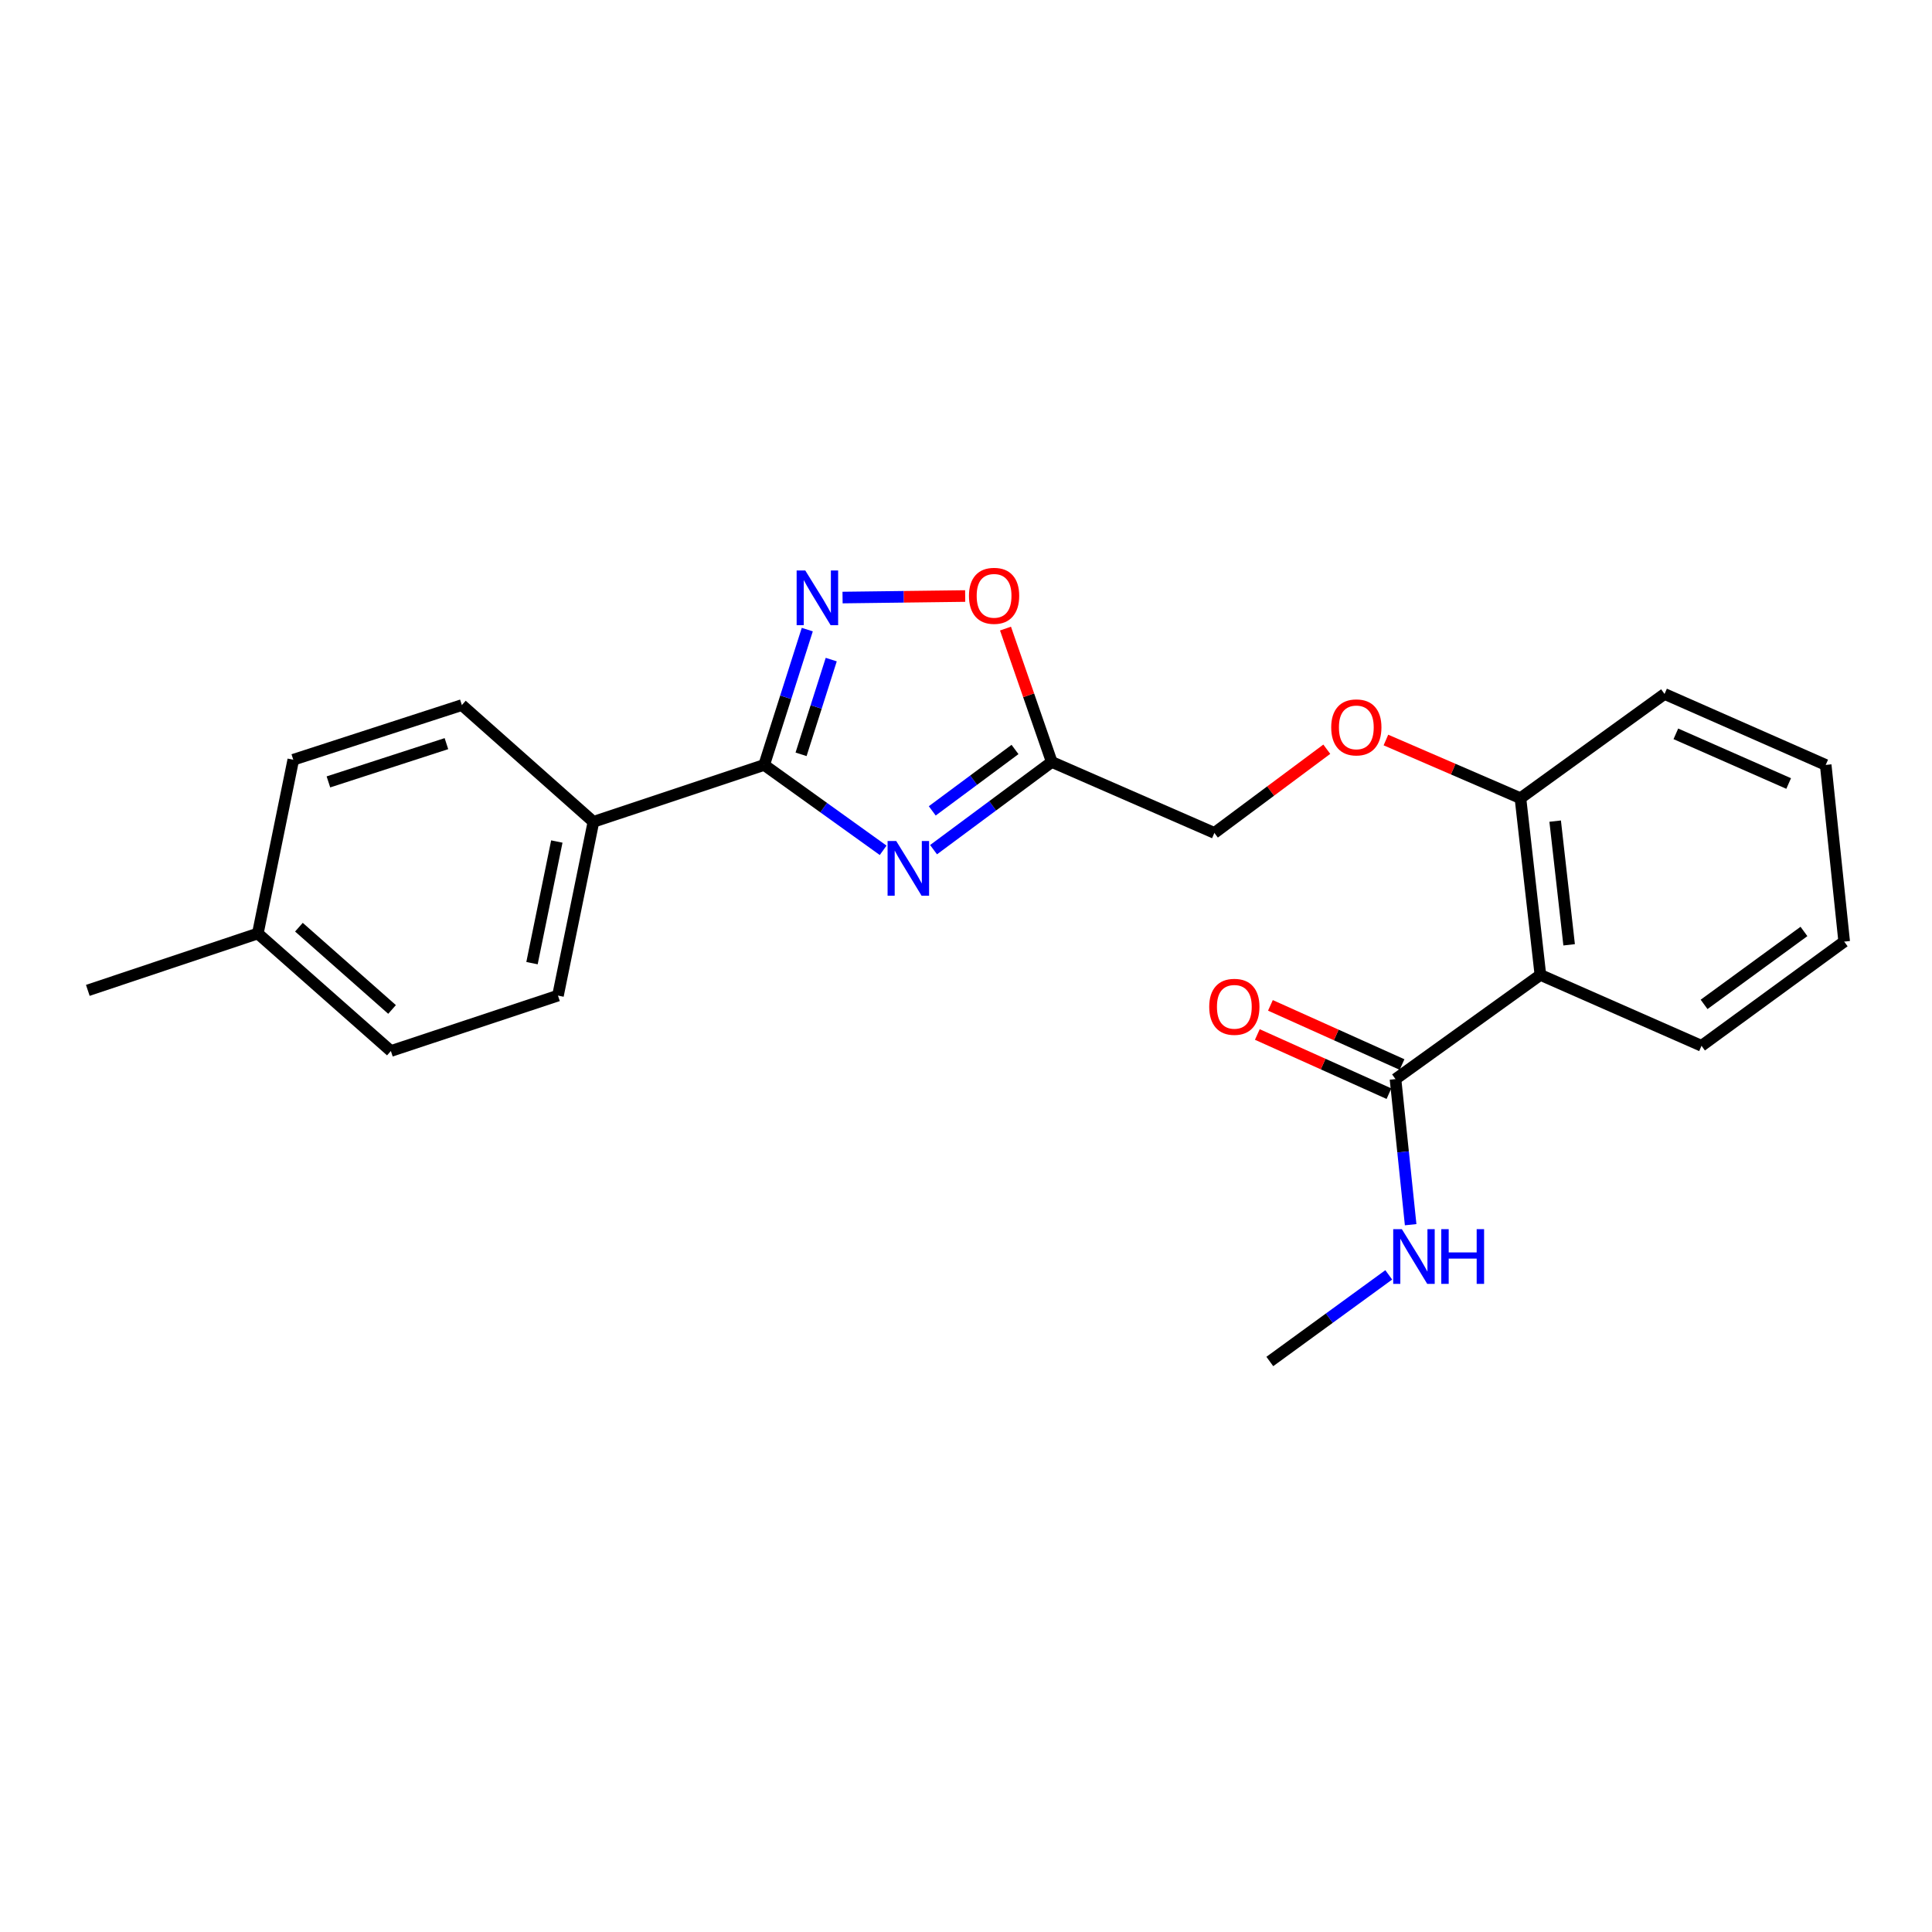 <?xml version='1.0' encoding='iso-8859-1'?>
<svg version='1.1' baseProfile='full'
              xmlns='http://www.w3.org/2000/svg'
                      xmlns:rdkit='http://www.rdkit.org/xml'
                      xmlns:xlink='http://www.w3.org/1999/xlink'
                  xml:space='preserve'
width='1000px' height='1000px' viewBox='0 0 1000 1000'>
<!-- END OF HEADER -->
<rect style='opacity:1.0;fill:#FFFFFF;stroke:none' width='1000' height='1000' x='0' y='0'> </rect>
<path class='bond-0' d='M 457.116,440.12 L 426.326,418.025' style='fill:none;fill-rule:evenodd;stroke:#0000FF;stroke-width:6px;stroke-linecap:butt;stroke-linejoin:miter;stroke-opacity:1' />
<path class='bond-0' d='M 426.326,418.025 L 395.536,395.93' style='fill:none;fill-rule:evenodd;stroke:#000000;stroke-width:6px;stroke-linecap:butt;stroke-linejoin:miter;stroke-opacity:1' />
<path class='bond-2' d='M 483.203,439.791 L 513.797,417.089' style='fill:none;fill-rule:evenodd;stroke:#0000FF;stroke-width:6px;stroke-linecap:butt;stroke-linejoin:miter;stroke-opacity:1' />
<path class='bond-2' d='M 513.797,417.089 L 544.391,394.388' style='fill:none;fill-rule:evenodd;stroke:#000000;stroke-width:6px;stroke-linecap:butt;stroke-linejoin:miter;stroke-opacity:1' />
<path class='bond-2' d='M 482.533,419.709 L 503.949,403.818' style='fill:none;fill-rule:evenodd;stroke:#0000FF;stroke-width:6px;stroke-linecap:butt;stroke-linejoin:miter;stroke-opacity:1' />
<path class='bond-2' d='M 503.949,403.818 L 525.365,387.926' style='fill:none;fill-rule:evenodd;stroke:#000000;stroke-width:6px;stroke-linecap:butt;stroke-linejoin:miter;stroke-opacity:1' />
<path class='bond-1' d='M 395.536,395.93 L 406.691,360.905' style='fill:none;fill-rule:evenodd;stroke:#000000;stroke-width:6px;stroke-linecap:butt;stroke-linejoin:miter;stroke-opacity:1' />
<path class='bond-1' d='M 406.691,360.905 L 417.847,325.881' style='fill:none;fill-rule:evenodd;stroke:#0000FF;stroke-width:6px;stroke-linecap:butt;stroke-linejoin:miter;stroke-opacity:1' />
<path class='bond-1' d='M 414.629,390.438 L 422.438,365.921' style='fill:none;fill-rule:evenodd;stroke:#000000;stroke-width:6px;stroke-linecap:butt;stroke-linejoin:miter;stroke-opacity:1' />
<path class='bond-1' d='M 422.438,365.921 L 430.247,341.404' style='fill:none;fill-rule:evenodd;stroke:#0000FF;stroke-width:6px;stroke-linecap:butt;stroke-linejoin:miter;stroke-opacity:1' />
<path class='bond-6' d='M 395.536,395.93 L 307.157,425.384' style='fill:none;fill-rule:evenodd;stroke:#000000;stroke-width:6px;stroke-linecap:butt;stroke-linejoin:miter;stroke-opacity:1' />
<path class='bond-23' d='M 436.106,309.29 L 467.84,308.895' style='fill:none;fill-rule:evenodd;stroke:#0000FF;stroke-width:6px;stroke-linecap:butt;stroke-linejoin:miter;stroke-opacity:1' />
<path class='bond-23' d='M 467.84,308.895 L 499.573,308.5' style='fill:none;fill-rule:evenodd;stroke:#FF0000;stroke-width:6px;stroke-linecap:butt;stroke-linejoin:miter;stroke-opacity:1' />
<path class='bond-4' d='M 544.391,394.388 L 532.418,359.869' style='fill:none;fill-rule:evenodd;stroke:#000000;stroke-width:6px;stroke-linecap:butt;stroke-linejoin:miter;stroke-opacity:1' />
<path class='bond-4' d='M 532.418,359.869 L 520.444,325.351' style='fill:none;fill-rule:evenodd;stroke:#FF0000;stroke-width:6px;stroke-linecap:butt;stroke-linejoin:miter;stroke-opacity:1' />
<path class='bond-10' d='M 544.391,394.388 L 628.565,431.122' style='fill:none;fill-rule:evenodd;stroke:#000000;stroke-width:6px;stroke-linecap:butt;stroke-linejoin:miter;stroke-opacity:1' />
<path class='bond-3' d='M 797.307,504.609 L 786.978,413.145' style='fill:none;fill-rule:evenodd;stroke:#000000;stroke-width:6px;stroke-linecap:butt;stroke-linejoin:miter;stroke-opacity:1' />
<path class='bond-3' d='M 812.18,489.035 L 804.95,425.01' style='fill:none;fill-rule:evenodd;stroke:#000000;stroke-width:6px;stroke-linecap:butt;stroke-linejoin:miter;stroke-opacity:1' />
<path class='bond-5' d='M 797.307,504.609 L 722.306,558.539' style='fill:none;fill-rule:evenodd;stroke:#000000;stroke-width:6px;stroke-linecap:butt;stroke-linejoin:miter;stroke-opacity:1' />
<path class='bond-17' d='M 797.307,504.609 L 880.701,541.306' style='fill:none;fill-rule:evenodd;stroke:#000000;stroke-width:6px;stroke-linecap:butt;stroke-linejoin:miter;stroke-opacity:1' />
<path class='bond-9' d='M 725.694,551.003 L 691.631,535.69' style='fill:none;fill-rule:evenodd;stroke:#000000;stroke-width:6px;stroke-linecap:butt;stroke-linejoin:miter;stroke-opacity:1' />
<path class='bond-9' d='M 691.631,535.69 L 657.568,520.378' style='fill:none;fill-rule:evenodd;stroke:#FF0000;stroke-width:6px;stroke-linecap:butt;stroke-linejoin:miter;stroke-opacity:1' />
<path class='bond-9' d='M 718.918,566.076 L 684.855,550.764' style='fill:none;fill-rule:evenodd;stroke:#000000;stroke-width:6px;stroke-linecap:butt;stroke-linejoin:miter;stroke-opacity:1' />
<path class='bond-9' d='M 684.855,550.764 L 650.792,535.451' style='fill:none;fill-rule:evenodd;stroke:#FF0000;stroke-width:6px;stroke-linecap:butt;stroke-linejoin:miter;stroke-opacity:1' />
<path class='bond-11' d='M 722.306,558.539 L 726.228,596.221' style='fill:none;fill-rule:evenodd;stroke:#000000;stroke-width:6px;stroke-linecap:butt;stroke-linejoin:miter;stroke-opacity:1' />
<path class='bond-11' d='M 726.228,596.221 L 730.149,633.902' style='fill:none;fill-rule:evenodd;stroke:#0000FF;stroke-width:6px;stroke-linecap:butt;stroke-linejoin:miter;stroke-opacity:1' />
<path class='bond-12' d='M 307.157,425.384 L 288.804,515.314' style='fill:none;fill-rule:evenodd;stroke:#000000;stroke-width:6px;stroke-linecap:butt;stroke-linejoin:miter;stroke-opacity:1' />
<path class='bond-12' d='M 288.211,435.568 L 275.364,498.52' style='fill:none;fill-rule:evenodd;stroke:#000000;stroke-width:6px;stroke-linecap:butt;stroke-linejoin:miter;stroke-opacity:1' />
<path class='bond-13' d='M 307.157,425.384 L 239.06,364.943' style='fill:none;fill-rule:evenodd;stroke:#000000;stroke-width:6px;stroke-linecap:butt;stroke-linejoin:miter;stroke-opacity:1' />
<path class='bond-7' d='M 786.978,413.145 L 752.163,398.089' style='fill:none;fill-rule:evenodd;stroke:#000000;stroke-width:6px;stroke-linecap:butt;stroke-linejoin:miter;stroke-opacity:1' />
<path class='bond-7' d='M 752.163,398.089 L 717.347,383.033' style='fill:none;fill-rule:evenodd;stroke:#FF0000;stroke-width:6px;stroke-linecap:butt;stroke-linejoin:miter;stroke-opacity:1' />
<path class='bond-18' d='M 786.978,413.145 L 861.567,359.196' style='fill:none;fill-rule:evenodd;stroke:#000000;stroke-width:6px;stroke-linecap:butt;stroke-linejoin:miter;stroke-opacity:1' />
<path class='bond-8' d='M 686.743,387.797 L 657.654,409.459' style='fill:none;fill-rule:evenodd;stroke:#FF0000;stroke-width:6px;stroke-linecap:butt;stroke-linejoin:miter;stroke-opacity:1' />
<path class='bond-8' d='M 657.654,409.459 L 628.565,431.122' style='fill:none;fill-rule:evenodd;stroke:#000000;stroke-width:6px;stroke-linecap:butt;stroke-linejoin:miter;stroke-opacity:1' />
<path class='bond-19' d='M 718.816,659.872 L 688.036,682.289' style='fill:none;fill-rule:evenodd;stroke:#0000FF;stroke-width:6px;stroke-linecap:butt;stroke-linejoin:miter;stroke-opacity:1' />
<path class='bond-19' d='M 688.036,682.289 L 657.256,704.705' style='fill:none;fill-rule:evenodd;stroke:#000000;stroke-width:6px;stroke-linecap:butt;stroke-linejoin:miter;stroke-opacity:1' />
<path class='bond-15' d='M 288.804,515.314 L 202.316,544.005' style='fill:none;fill-rule:evenodd;stroke:#000000;stroke-width:6px;stroke-linecap:butt;stroke-linejoin:miter;stroke-opacity:1' />
<path class='bond-14' d='M 239.06,364.943 L 151.801,393.24' style='fill:none;fill-rule:evenodd;stroke:#000000;stroke-width:6px;stroke-linecap:butt;stroke-linejoin:miter;stroke-opacity:1' />
<path class='bond-14' d='M 231.069,384.908 L 169.988,404.716' style='fill:none;fill-rule:evenodd;stroke:#000000;stroke-width:6px;stroke-linecap:butt;stroke-linejoin:miter;stroke-opacity:1' />
<path class='bond-16' d='M 151.801,393.24 L 133.448,483.17' style='fill:none;fill-rule:evenodd;stroke:#000000;stroke-width:6px;stroke-linecap:butt;stroke-linejoin:miter;stroke-opacity:1' />
<path class='bond-24' d='M 202.316,544.005 L 133.448,483.17' style='fill:none;fill-rule:evenodd;stroke:#000000;stroke-width:6px;stroke-linecap:butt;stroke-linejoin:miter;stroke-opacity:1' />
<path class='bond-24' d='M 202.927,522.494 L 154.719,479.91' style='fill:none;fill-rule:evenodd;stroke:#000000;stroke-width:6px;stroke-linecap:butt;stroke-linejoin:miter;stroke-opacity:1' />
<path class='bond-20' d='M 133.448,483.17 L 45.455,512.615' style='fill:none;fill-rule:evenodd;stroke:#000000;stroke-width:6px;stroke-linecap:butt;stroke-linejoin:miter;stroke-opacity:1' />
<path class='bond-25' d='M 880.701,541.306 L 954.545,487.375' style='fill:none;fill-rule:evenodd;stroke:#000000;stroke-width:6px;stroke-linecap:butt;stroke-linejoin:miter;stroke-opacity:1' />
<path class='bond-25' d='M 882.03,519.87 L 933.722,482.119' style='fill:none;fill-rule:evenodd;stroke:#000000;stroke-width:6px;stroke-linecap:butt;stroke-linejoin:miter;stroke-opacity:1' />
<path class='bond-22' d='M 861.567,359.196 L 944.979,395.93' style='fill:none;fill-rule:evenodd;stroke:#000000;stroke-width:6px;stroke-linecap:butt;stroke-linejoin:miter;stroke-opacity:1' />
<path class='bond-22' d='M 867.418,379.831 L 925.806,405.544' style='fill:none;fill-rule:evenodd;stroke:#000000;stroke-width:6px;stroke-linecap:butt;stroke-linejoin:miter;stroke-opacity:1' />
<path class='bond-21' d='M 954.545,487.375 L 944.979,395.93' style='fill:none;fill-rule:evenodd;stroke:#000000;stroke-width:6px;stroke-linecap:butt;stroke-linejoin:miter;stroke-opacity:1' />
<path  class='atom-0' d='M 463.892 435.315
L 473.172 450.315
Q 474.092 451.795, 475.572 454.475
Q 477.052 457.155, 477.132 457.315
L 477.132 435.315
L 480.892 435.315
L 480.892 463.635
L 477.012 463.635
L 467.052 447.235
Q 465.892 445.315, 464.652 443.115
Q 463.452 440.915, 463.092 440.235
L 463.092 463.635
L 459.412 463.635
L 459.412 435.315
L 463.892 435.315
' fill='#0000FF'/>
<path  class='atom-2' d='M 416.819 295.292
L 426.099 310.292
Q 427.019 311.772, 428.499 314.452
Q 429.979 317.132, 430.059 317.292
L 430.059 295.292
L 433.819 295.292
L 433.819 323.612
L 429.939 323.612
L 419.979 307.212
Q 418.819 305.292, 417.579 303.092
Q 416.379 300.892, 416.019 300.212
L 416.019 323.612
L 412.339 323.612
L 412.339 295.292
L 416.819 295.292
' fill='#0000FF'/>
<path  class='atom-5' d='M 501.534 308.393
Q 501.534 301.593, 504.894 297.793
Q 508.254 293.993, 514.534 293.993
Q 520.814 293.993, 524.174 297.793
Q 527.534 301.593, 527.534 308.393
Q 527.534 315.273, 524.134 319.193
Q 520.734 323.073, 514.534 323.073
Q 508.294 323.073, 504.894 319.193
Q 501.534 315.313, 501.534 308.393
M 514.534 319.873
Q 518.854 319.873, 521.174 316.993
Q 523.534 314.073, 523.534 308.393
Q 523.534 302.833, 521.174 300.033
Q 518.854 297.193, 514.534 297.193
Q 510.214 297.193, 507.854 299.993
Q 505.534 302.793, 505.534 308.393
Q 505.534 314.113, 507.854 316.993
Q 510.214 319.873, 514.534 319.873
' fill='#FF0000'/>
<path  class='atom-9' d='M 689.033 376.491
Q 689.033 369.691, 692.393 365.891
Q 695.753 362.091, 702.033 362.091
Q 708.313 362.091, 711.673 365.891
Q 715.033 369.691, 715.033 376.491
Q 715.033 383.371, 711.633 387.291
Q 708.233 391.171, 702.033 391.171
Q 695.793 391.171, 692.393 387.291
Q 689.033 383.411, 689.033 376.491
M 702.033 387.971
Q 706.353 387.971, 708.673 385.091
Q 711.033 382.171, 711.033 376.491
Q 711.033 370.931, 708.673 368.131
Q 706.353 365.291, 702.033 365.291
Q 697.713 365.291, 695.353 368.091
Q 693.033 370.891, 693.033 376.491
Q 693.033 382.211, 695.353 385.091
Q 697.713 387.971, 702.033 387.971
' fill='#FF0000'/>
<path  class='atom-10' d='M 625.894 521.123
Q 625.894 514.323, 629.254 510.523
Q 632.614 506.723, 638.894 506.723
Q 645.174 506.723, 648.534 510.523
Q 651.894 514.323, 651.894 521.123
Q 651.894 528.003, 648.494 531.923
Q 645.094 535.803, 638.894 535.803
Q 632.654 535.803, 629.254 531.923
Q 625.894 528.043, 625.894 521.123
M 638.894 532.603
Q 643.214 532.603, 645.534 529.723
Q 647.894 526.803, 647.894 521.123
Q 647.894 515.563, 645.534 512.763
Q 643.214 509.923, 638.894 509.923
Q 634.574 509.923, 632.214 512.723
Q 629.894 515.523, 629.894 521.123
Q 629.894 526.843, 632.214 529.723
Q 634.574 532.603, 638.894 532.603
' fill='#FF0000'/>
<path  class='atom-12' d='M 725.603 636.21
L 734.883 651.21
Q 735.803 652.69, 737.283 655.37
Q 738.763 658.05, 738.843 658.21
L 738.843 636.21
L 742.603 636.21
L 742.603 664.53
L 738.723 664.53
L 728.763 648.13
Q 727.603 646.21, 726.363 644.01
Q 725.163 641.81, 724.803 641.13
L 724.803 664.53
L 721.123 664.53
L 721.123 636.21
L 725.603 636.21
' fill='#0000FF'/>
<path  class='atom-12' d='M 746.003 636.21
L 749.843 636.21
L 749.843 648.25
L 764.323 648.25
L 764.323 636.21
L 768.163 636.21
L 768.163 664.53
L 764.323 664.53
L 764.323 651.45
L 749.843 651.45
L 749.843 664.53
L 746.003 664.53
L 746.003 636.21
' fill='#0000FF'/>
</svg>
